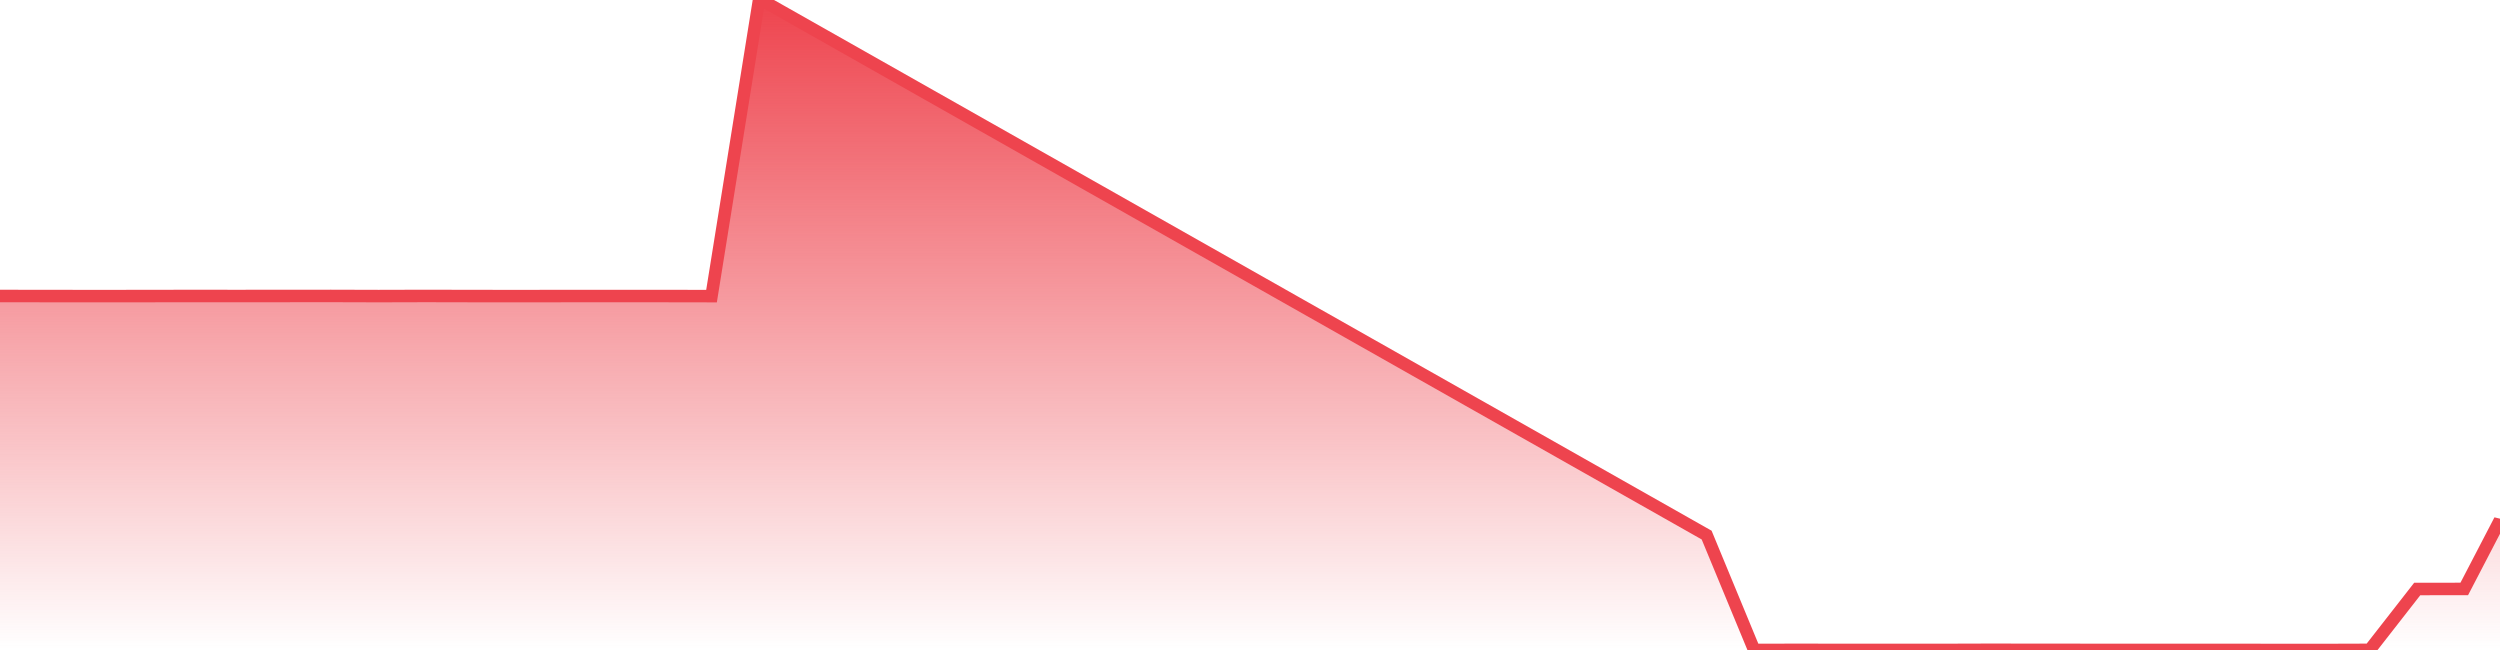 <svg xmlns="http://www.w3.org/2000/svg" width="200" height="52"><defs><linearGradient id="gradient" gradientTransform="rotate(90)"><stop offset="0" stop-color="#EE444E"></stop><stop offset="1" stop-color="#EE444E" stop-opacity="0"></stop></linearGradient></defs><path stroke="#EE444E" stroke-chartWidth="1" stroke-dasharray="0 238.703 4632.224" fill="url(#gradient)" d="M200,41.617L200,52L0,52L0,23.679L3.8,23.685L7.562,23.688L11.362,23.686L15.124,23.679L18.924,23.682L22.724,23.679L26.486,23.676L30.286,23.687L34.048,23.677L37.848,23.685L41.648,23.689L45.41,23.683L49.21,23.682L52.972,23.683L56.922,23.69L60.722,0L60.91,0L136.531,42.806L140.331,51.992L144.093,51.99L147.893,51.992L151.655,51.994L155.455,51.994L159.217,51.983L162.98,51.988L166.78,51.991L170.542,51.992L174.454,51.995L178.254,51.994L182.017,51.997L185.779,52L189.579,51.988L193.378,47.12L197.141,47.115Z"></path></svg>